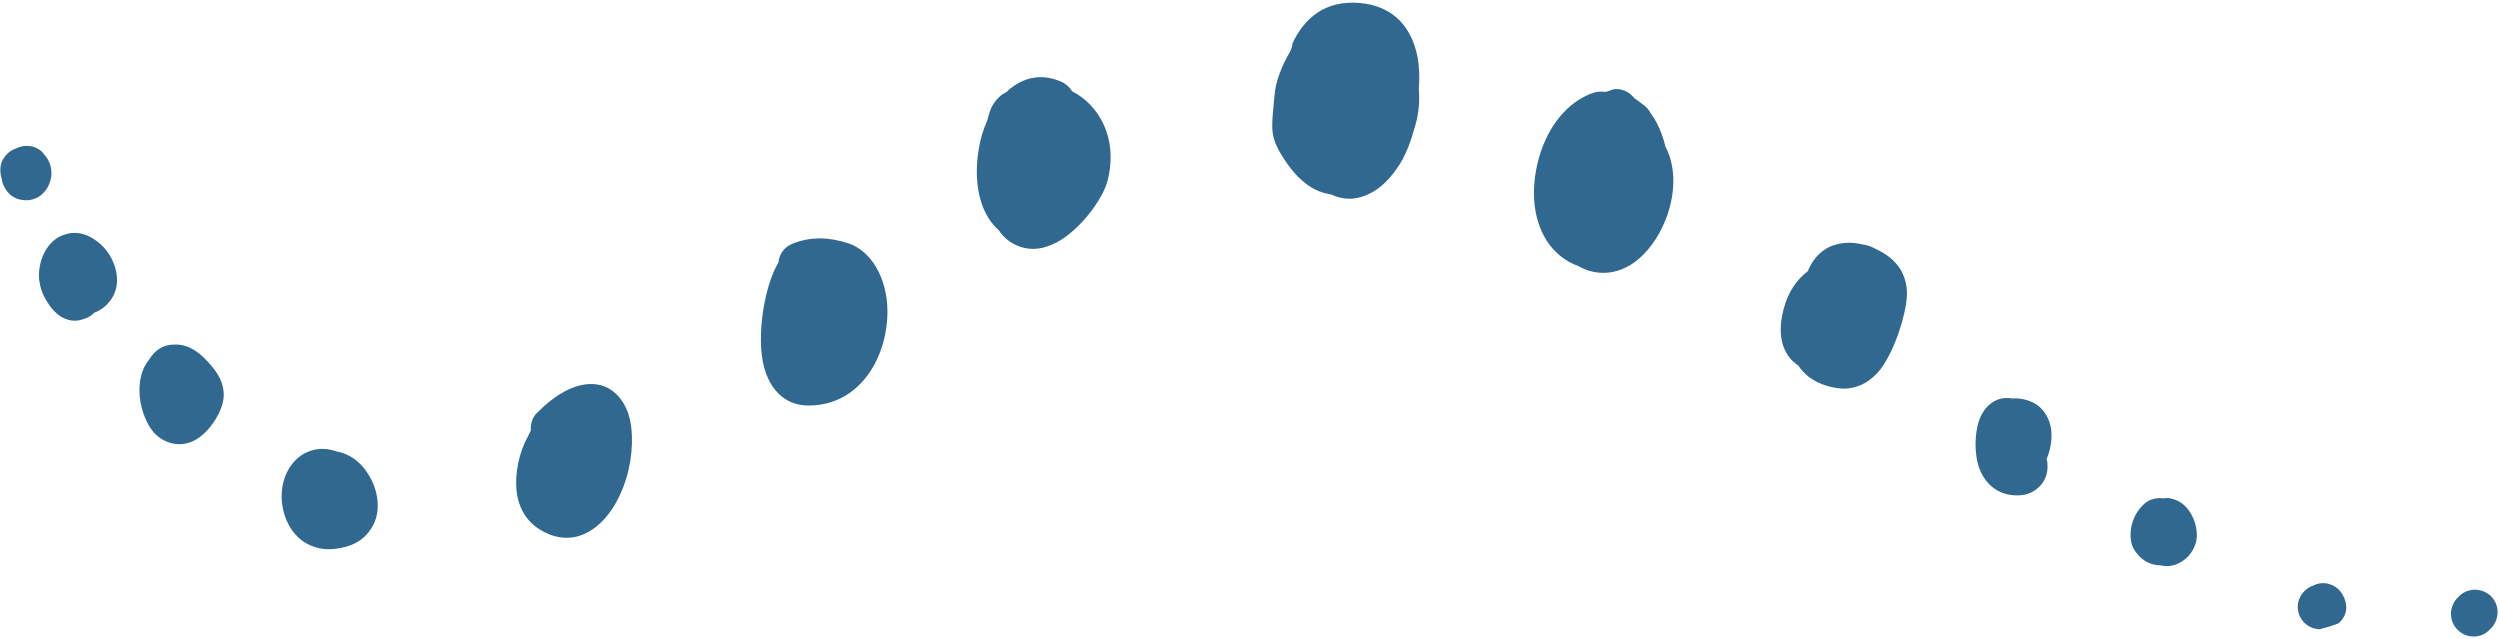 <?xml version="1.0" encoding="UTF-8" standalone="no"?><svg xmlns="http://www.w3.org/2000/svg" xmlns:xlink="http://www.w3.org/1999/xlink" fill="#000000" height="128" preserveAspectRatio="xMidYMid meet" version="1" viewBox="-0.1 -0.5 500.6 128.0" width="500.6" zoomAndPan="magnify"><g id="change1_1"><path clip-rule="evenodd" d="M498.6,125.4c0.1-0.1,0.2-0.2,0.3-0.3c1.6-1.9,1.5-4.7-0.4-6.4 c-1.9-1.6-4.7-1.5-6.4,0.4c-0.1,0.1-0.2,0.2-0.3,0.3c-1.6,1.9-1.5,4.7,0.4,6.4C494.1,127.5,497,127.3,498.6,125.4L498.6,125.4z M463.2,116.7c-1.8,0.6-3.2,2.3-3.2,4.3c0,2.5,2,4.5,4.5,4.5c-0.1,0-0.1,0-0.1,0s3.5-0.9,3.9-1.3c0.4-0.4,2.5-2.3,0.7-5.6 C467.8,116.5,465.3,115.7,463.2,116.7L463.2,116.7z M432.5,112.7c1.6,0.4,3.2,0,4.5-0.9c1.8-1.2,2.8-3.3,2.8-5.1 c0-2.3-1-4.4-2.1-5.6c-1-1.1-2.2-1.6-3.2-1.8c-0.5-0.1-0.9-0.1-1.4,0c-1.4-0.2-2.3,0.2-2.8,0.4c-1.1,0.5-2.6,2.1-3.3,4.1 c-0.7,2-0.6,4.2,0.1,5.5C428.4,111.6,430.4,112.7,432.5,112.7L432.5,112.7z M67.3,89.9c-2.3-0.8-4.2-0.6-5.8,0.1 c-2.4,1-4.2,3.3-4.9,6.2c-1,4.2,0.5,9.5,4.3,11.9c1.8,1.1,4,1.7,6.8,1.2c3.9-0.6,5.9-2.6,7-4.8c1.5-3,0.9-7-1.1-10.1 C72.1,91.9,69.7,90.3,67.3,89.9L67.3,89.9z M106.2,85.7c-0.4,0.8-0.8,1.6-1.2,2.4c-1.6,3.6-2.1,7.6-1.5,10.8 c0.6,2.9,2.1,5.2,4.6,6.7c7.6,4.6,14.5-1.4,17.2-10.3c1.4-4.6,1.5-9.7,0.4-13c-0.8-2.3-2.1-3.9-3.7-4.9c-2.8-1.7-7.9-1.9-14.5,4.7 C106.5,83,106.1,84.4,106.2,85.7L106.2,85.7z M395.6,90.4c0.4,4.4,3.2,8.3,8.2,8.3c1.7,0,2.9-0.5,3.8-1.2c1.4-1,2.2-2.5,2.3-4.3 c0-0.6,0-1.2-0.2-1.8l0.1-0.2c0.9-2.2,1.1-4.6,0.7-6.4c-0.5-2.1-1.7-3.8-3.5-4.7c-1.5-0.7-2.9-0.9-4.1-0.8c-2.4-0.5-5.2,0.6-6.6,4.1 C395.6,85.2,395.3,88,395.6,90.4L395.6,90.4z M29.7,71.6c-1.5,1.8-2.1,4.5-1.8,7.5c0.3,2.7,1.4,5.4,2.8,7c1.1,1.2,2.4,1.9,3.8,2.2 c2.3,0.5,5.6-0.1,8.6-4.9c1.5-2.5,1.8-4.4,1.5-6c-0.3-2.1-1.6-4-3.8-6.2c-2.4-2.4-4.6-2.8-6.1-2.7C32.6,68.5,30.9,69.6,29.7,71.6 L29.7,71.6z M155.8,52c-0.2,0.3-0.3,0.6-0.5,0.9c-2.6,5.1-4.2,15.6-2,21.4c1.5,4,4.4,6.4,8.5,6.4c10.4,0,15.8-9.8,15.8-18.8 c0-6.6-3.2-12.2-7.9-13.7c-3.7-1.2-7.4-1.4-11.1,0.1C157,48.9,155.9,50.4,155.8,52L155.8,52z M361.9,53.8c-2.1,1.6-4,4.1-4.9,7.8 c-1.5,5.9,0.4,9.4,3,11.1c0.5,0.8,1.2,1.5,2,2.2c1.6,1.2,3.8,2.2,6.7,2.4c1.6,0.1,3.2-0.3,4.8-1.2c0.6-0.4,1.2-0.8,1.9-1.5 c0.3-0.3,0.7-0.7,1-1.1c3-3.9,5.1-11.1,5.3-14.3c0.2-2.2-0.3-4-1.1-5.5c-1.1-1.9-2.8-3.3-5.2-4.4c-0.2-0.1-0.4-0.2-0.6-0.3 c-0.7-0.3-1.4-0.5-2.2-0.6c-2.5-0.6-4.6-0.2-6.3,0.5C364.4,49.8,362.8,51.5,361.9,53.8L361.9,53.8z M18.8,62.1 c1.4-0.5,2.4-1.4,3.1-2.3c1.2-1.5,1.7-3.5,1.3-5.7c-0.4-2.3-1.8-4.8-3.9-6.3c-2.9-2.2-5.5-1.9-7.5-0.9c-2.3,1.2-4.1,4.2-4.1,7.8 c0,1.3,0.4,2.9,1,4.1c2.8,5.5,6.3,5.2,7.9,4.6C17.4,63.2,18.2,62.7,18.8,62.1L18.8,62.1z M321.4,17.9c-0.8-0.1-1.6-0.1-2.5,0.2 c-3.2,1.1-5.9,3.4-8,6.6c-2.7,4.2-4.1,9.8-3.8,14.8c0.4,6.2,3.4,11.3,8.9,13.3c1.4,0.8,2.8,1.2,4.1,1.3c2.5,0.2,4.9-0.5,7.1-2.1 c2.5-1.8,4.7-4.8,6.1-8.2c2.1-5.1,2.3-10.8,0.1-14.9c-0.4-1.7-1-3.3-1.7-4.7c-0.4-0.7-0.8-1.4-1.2-1.9c-0.4-0.8-1-1.5-1.8-2 c-0.5-0.4-1-0.8-1.5-1.1c-1-1.3-2.6-2.1-4.3-1.8C322.4,17.6,321.9,17.8,321.4,17.9L321.4,17.9z M201.5,17.9 c-1.1,0.5-2.1,1.4-2.9,2.8c-0.4,0.7-0.7,1.7-1,2.9c-0.8,1.8-1.4,3.7-1.7,5.7c-0.9,5.1-0.3,10.3,1.9,13.8c0.6,1,1.3,1.8,2.1,2.5 c1,1.5,2.2,2.4,3.5,3c2.2,1,4.6,1,7.1-0.1c4.9-2,10.2-8.8,11.2-12.9c2.2-8.8-2.1-15.3-7.1-17.8c-0.5-0.8-1.2-1.5-2.1-1.9 c-3.8-1.7-7.3-1-10.1,1.2C202,17.3,201.8,17.6,201.5,17.9L201.5,17.9z M3.2,29.2c-1.7,0.5-2.4,1.8-2.7,2.2C0,32.3-0.1,33.2,0,34.1 c0,0.3,0.1,0.7,0.2,1c0.1,0.6,0.2,1.2,0.5,1.7c1.2,2.4,3.1,2.8,4.5,2.8c1.2,0,2.6-0.5,3.6-1.7c0.9-1,1.4-2.5,1.4-3.7 c0-1.6-0.6-2.8-1.4-3.7C7.7,28.8,5.2,28.2,3.2,29.2L3.2,29.2z M258.3,9.7c-1.7,2.9-3,6.1-3.2,9c-0.6,6.9-1.2,8.1,2.5,13.5 c2.8,4,5.8,5.8,8.7,6.2c1.3,0.6,2.6,0.9,3.9,0.9c2.8-0.1,6.2-1.5,9.3-5.9c1.9-2.6,2.9-5.6,3.8-8.8c0.7-2.4,0.9-4.9,0.7-7.3 c0.2-2.3,0.1-4.6-0.3-6.6c-1.2-5.8-4.8-10-11.5-10.6c-6.8-0.6-11.1,2.9-13.5,8.1C258.7,8.7,258.5,9.2,258.3,9.7L258.3,9.7z" fill="#306890" fill-rule="evenodd"/></g></svg>